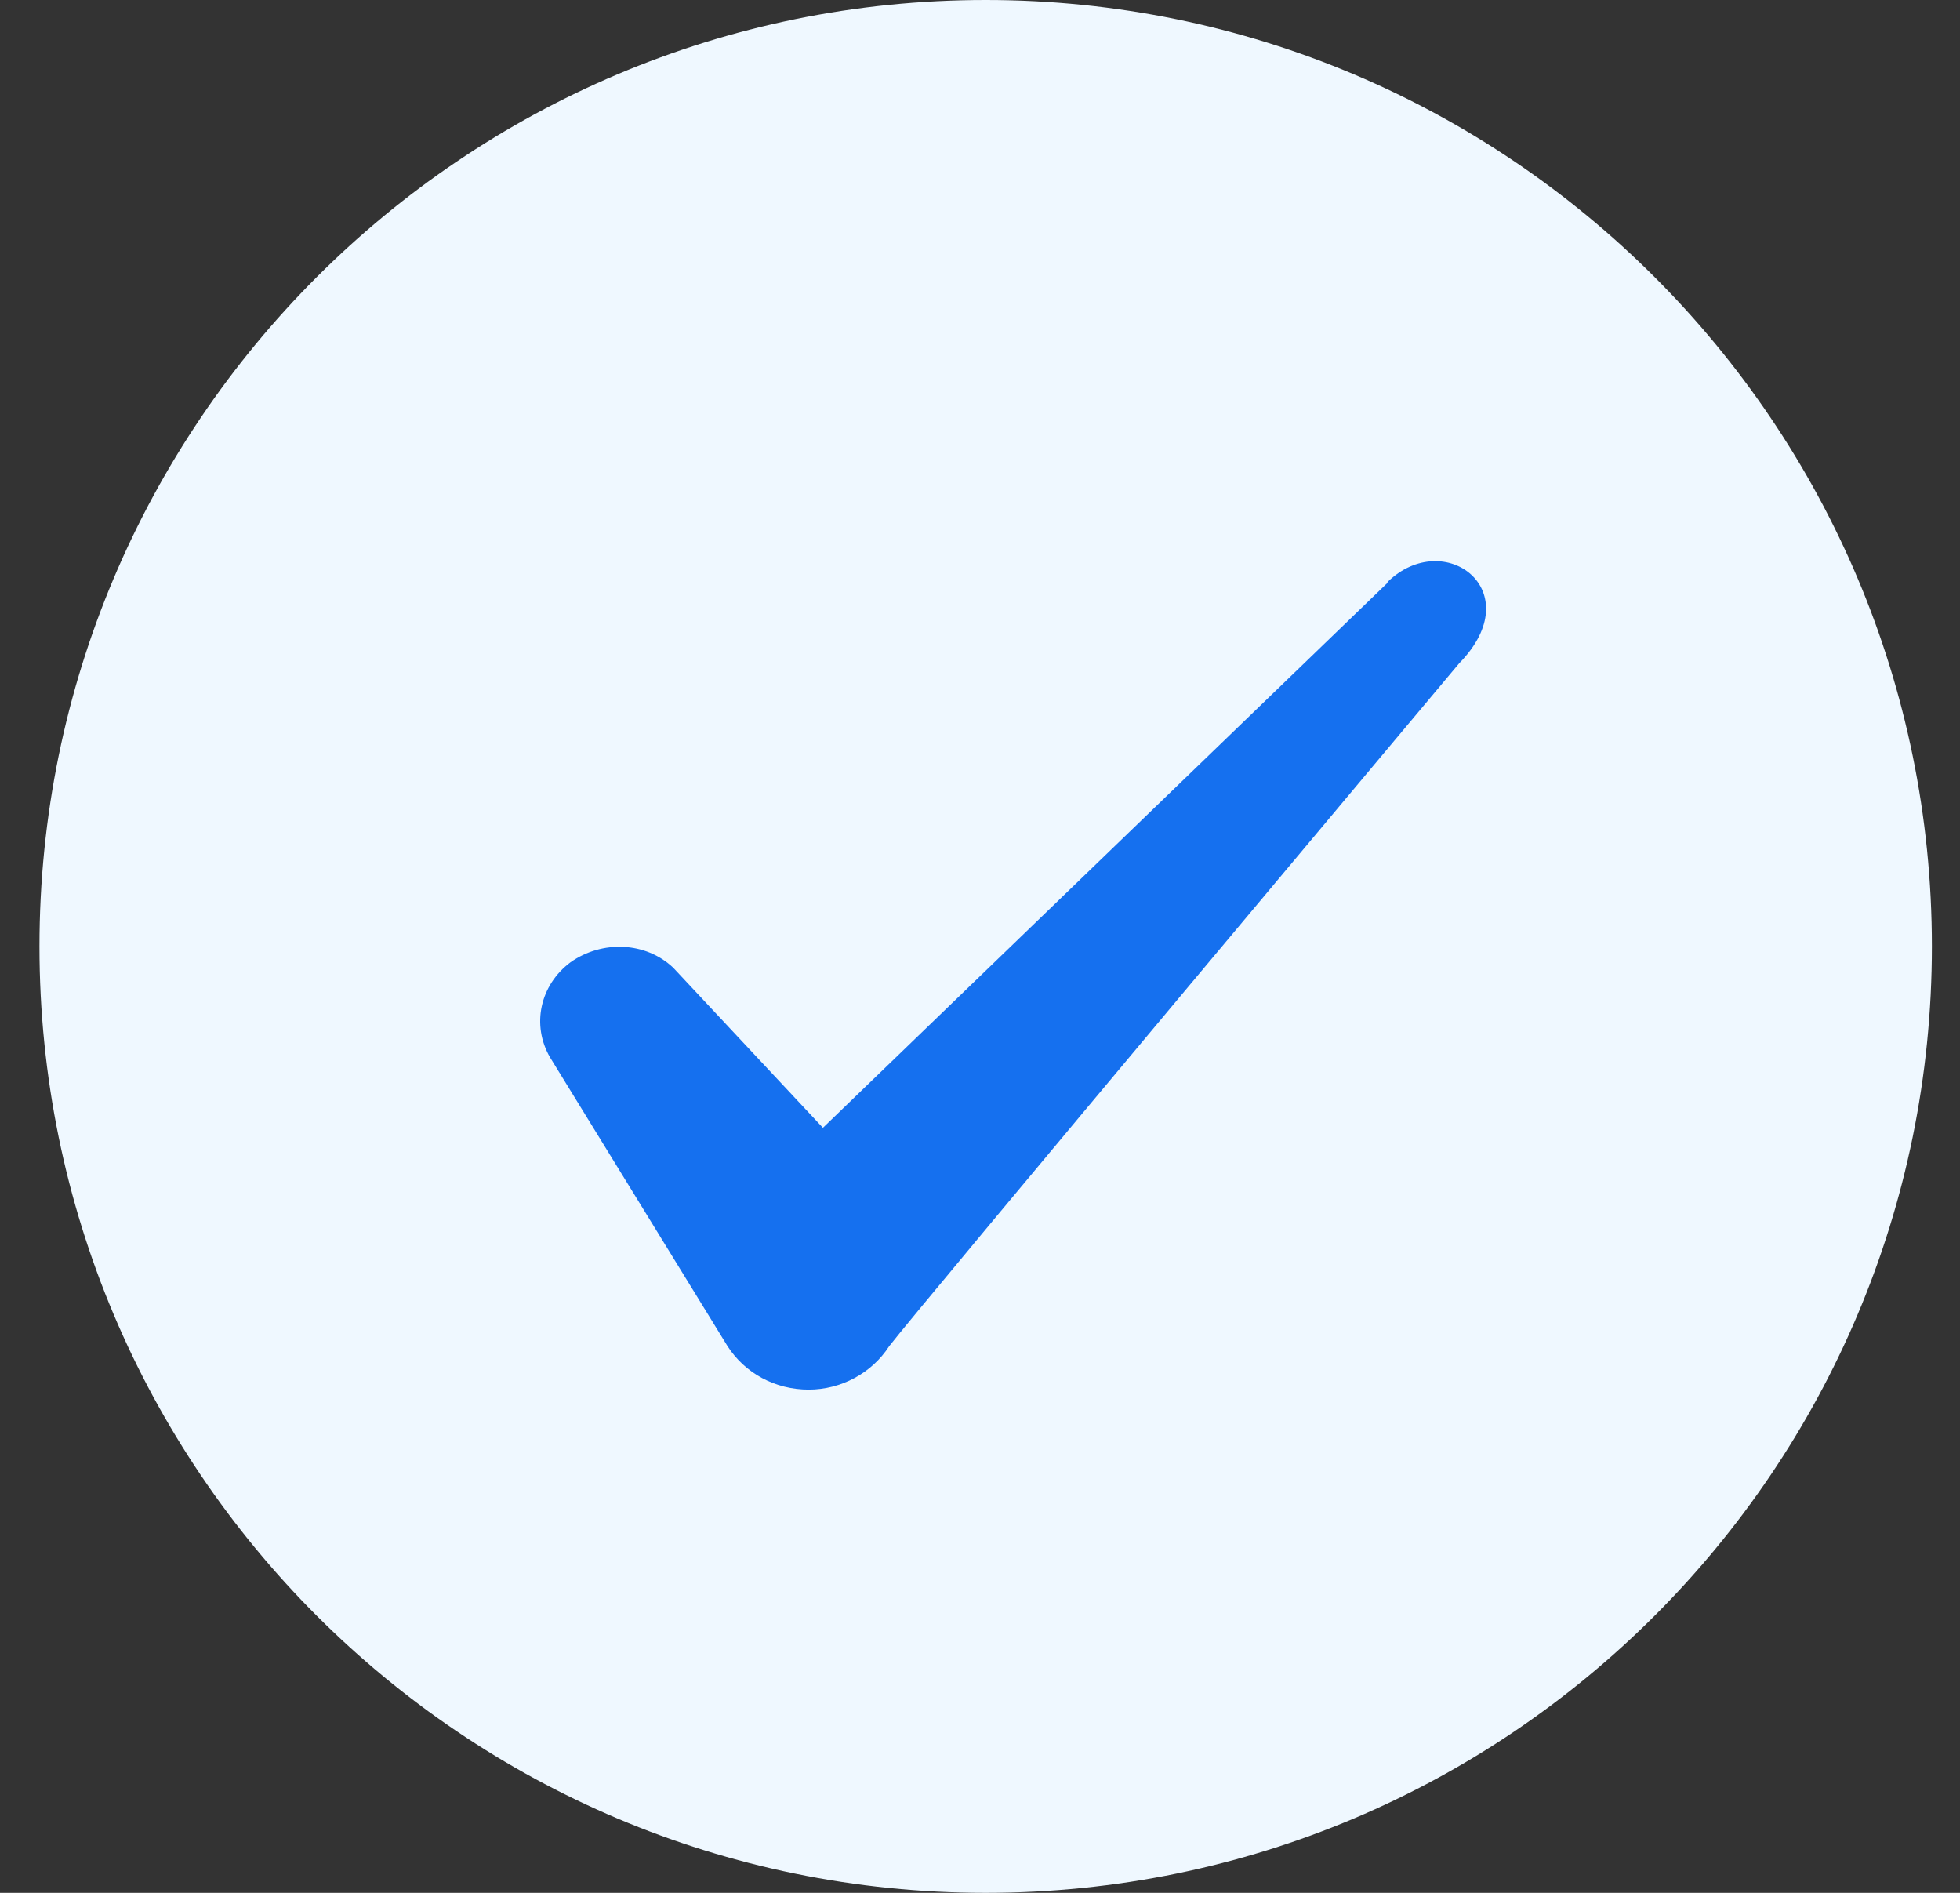 <svg width="29" height="28" viewBox="0 0 29 28" fill="none" xmlns="http://www.w3.org/2000/svg">
<rect x="0" y="0" width="29" height="28" fill="#333333" stroke="none"/>
<g id="Check icon">
<path d="M0.584 14C0.584 6.268 6.852 0 14.584 0C22.316 0 28.584 6.268 28.584 14C28.584 21.732 22.316 28 14.584 28C6.852 28 0.584 21.732 0.584 14Z" fill="#EFF8FF"/>
<path id="Icon" fill-rule="evenodd" clip-rule="evenodd" d="M20.53 8.621L12.176 16.683L9.96 14.314C9.551 13.929 8.91 13.906 8.443 14.233C7.988 14.571 7.86 15.166 8.14 15.644L10.765 19.914C11.021 20.311 11.465 20.556 11.966 20.556C12.445 20.556 12.9 20.311 13.156 19.914C13.576 19.366 21.591 9.811 21.591 9.811C22.641 8.738 21.37 7.793 20.53 8.609V8.621Z" fill="#1570EF"/>
</g>
</svg>
